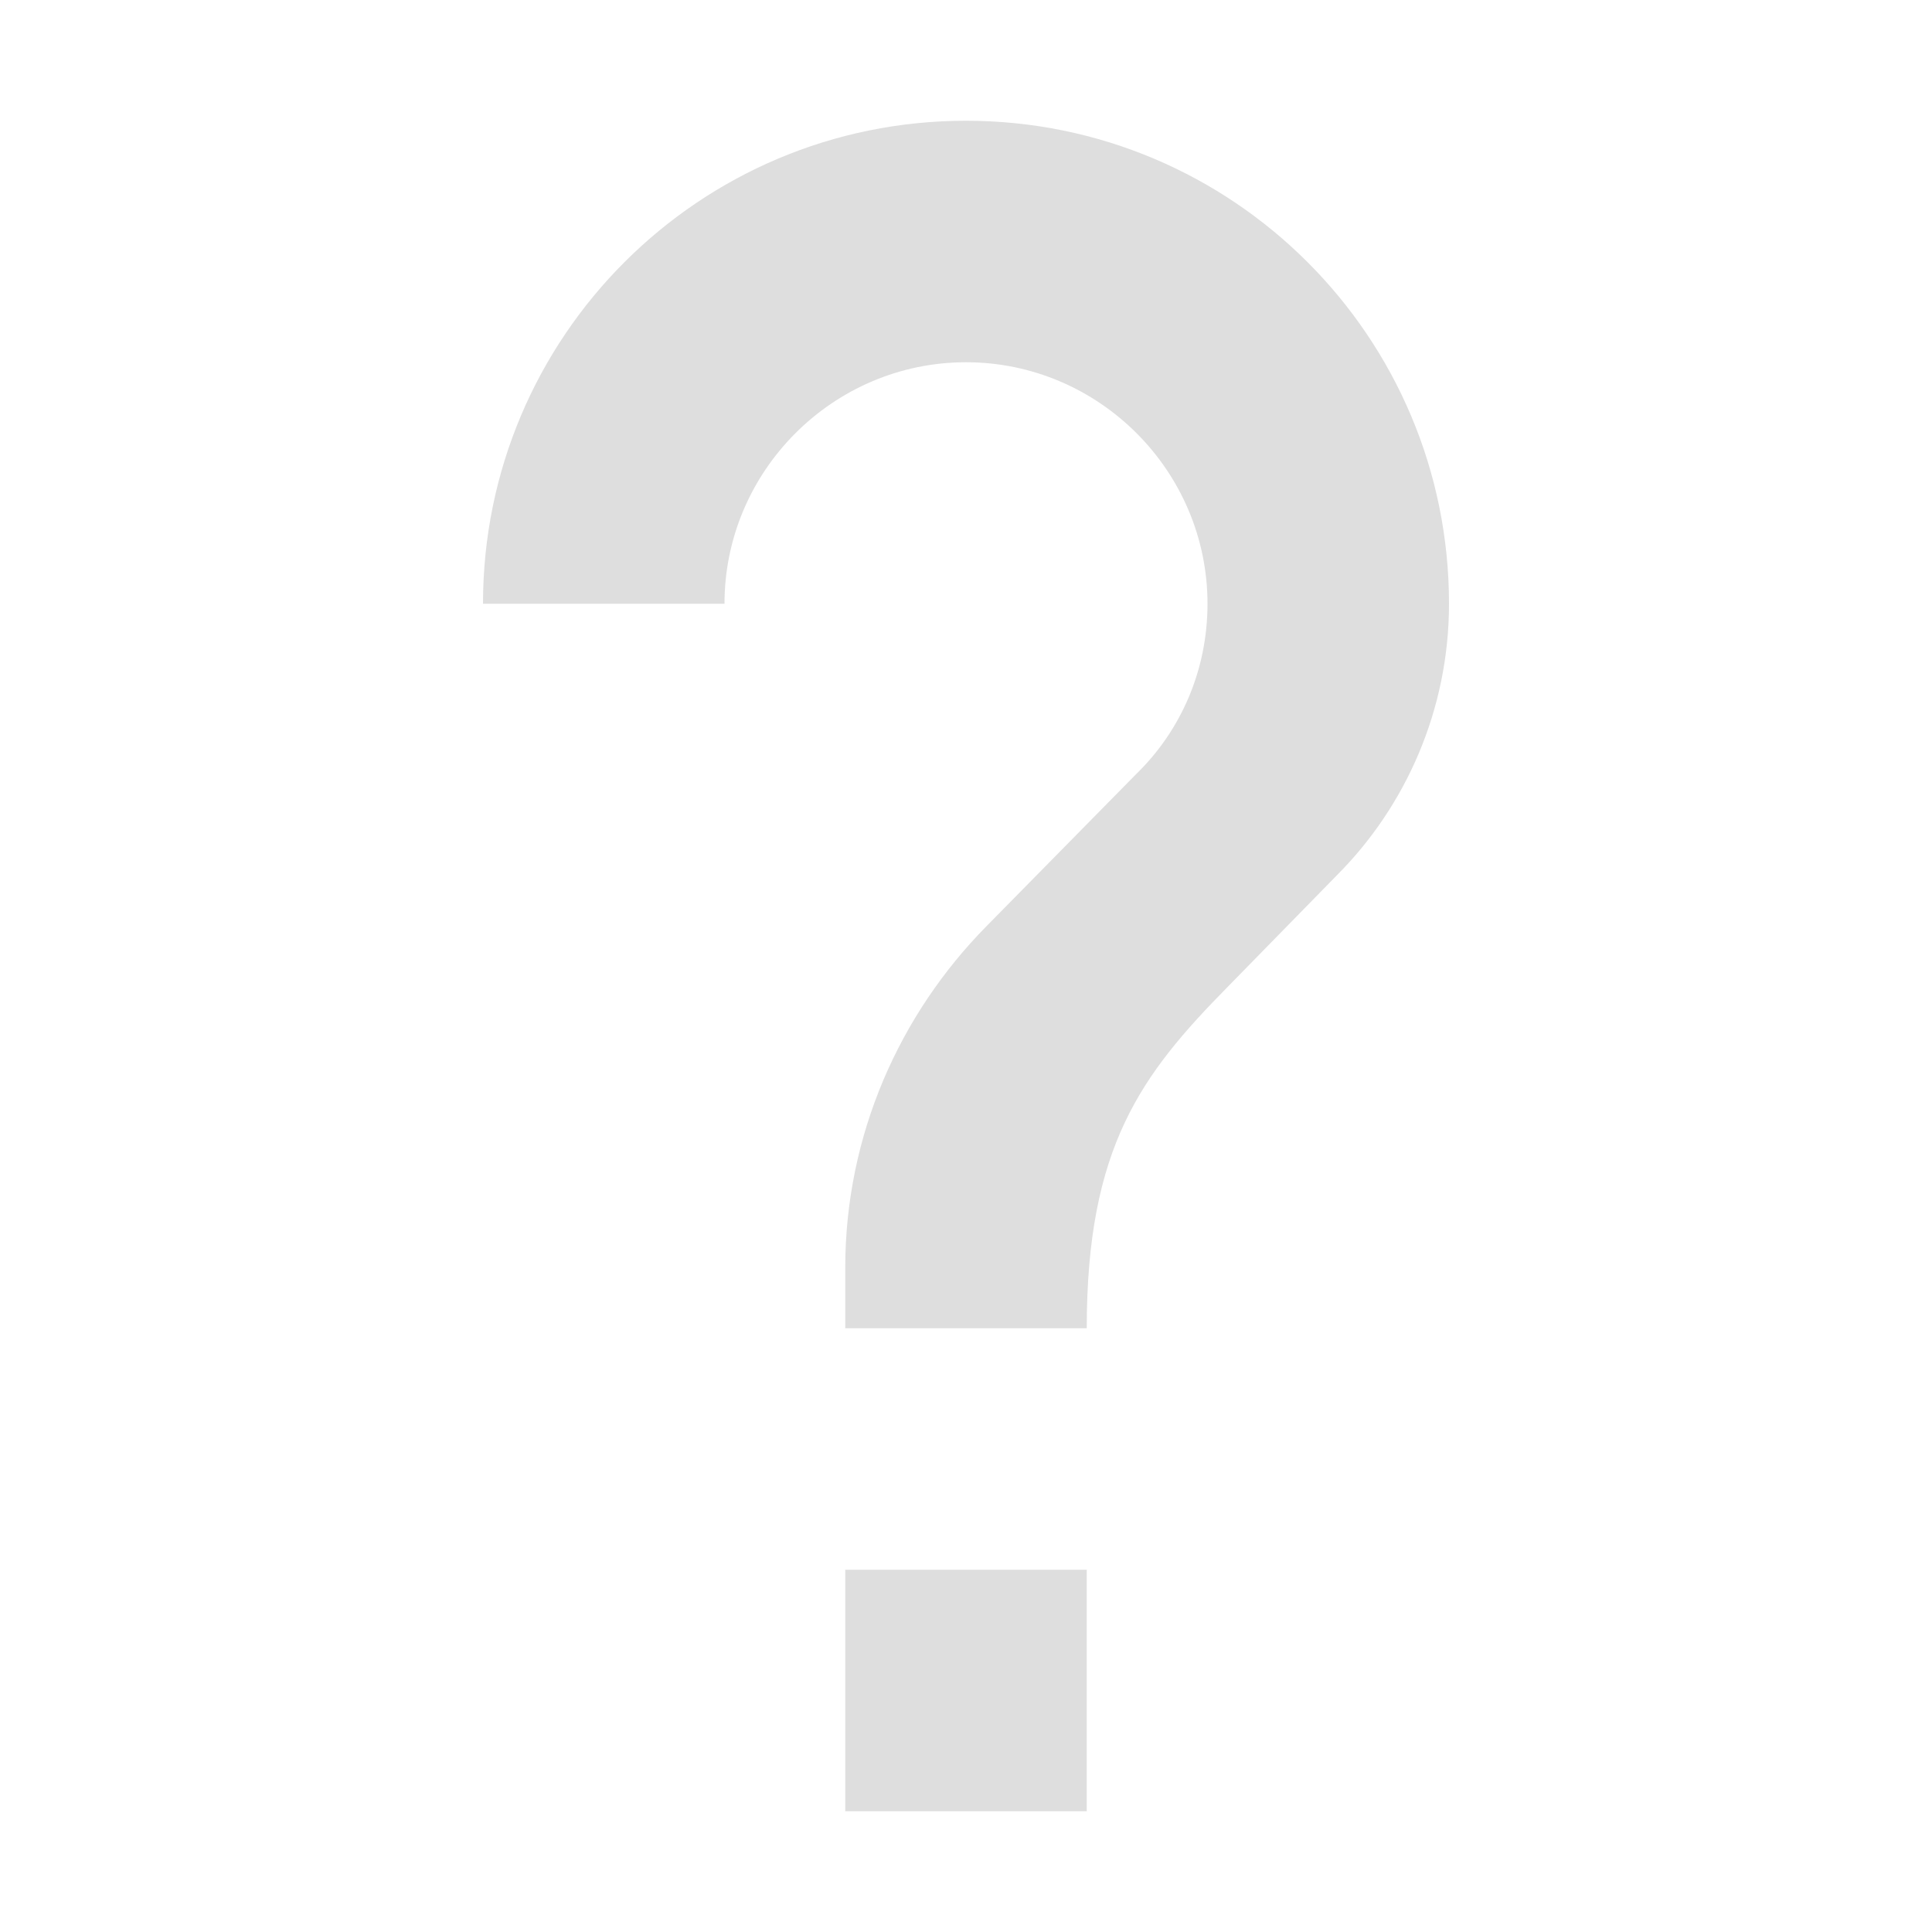 <svg xmlns="http://www.w3.org/2000/svg" width="16" height="16"><path d="M9 15H7v-2h2zm2.07-7.75l-.9.92C9.45 8.9 9 9.5 9 11H7v-.5c0-1.1.45-2.1 1.17-2.83l1.24-1.26c.37-.36.59-.86.59-1.41 0-1.1-.9-2-2-2s-2 .9-2 2H4c0-2.21 1.79-4 4-4s4 1.79 4 4c0 .88-.36 1.68-.93 2.25z" fill="#dedede"/></svg>